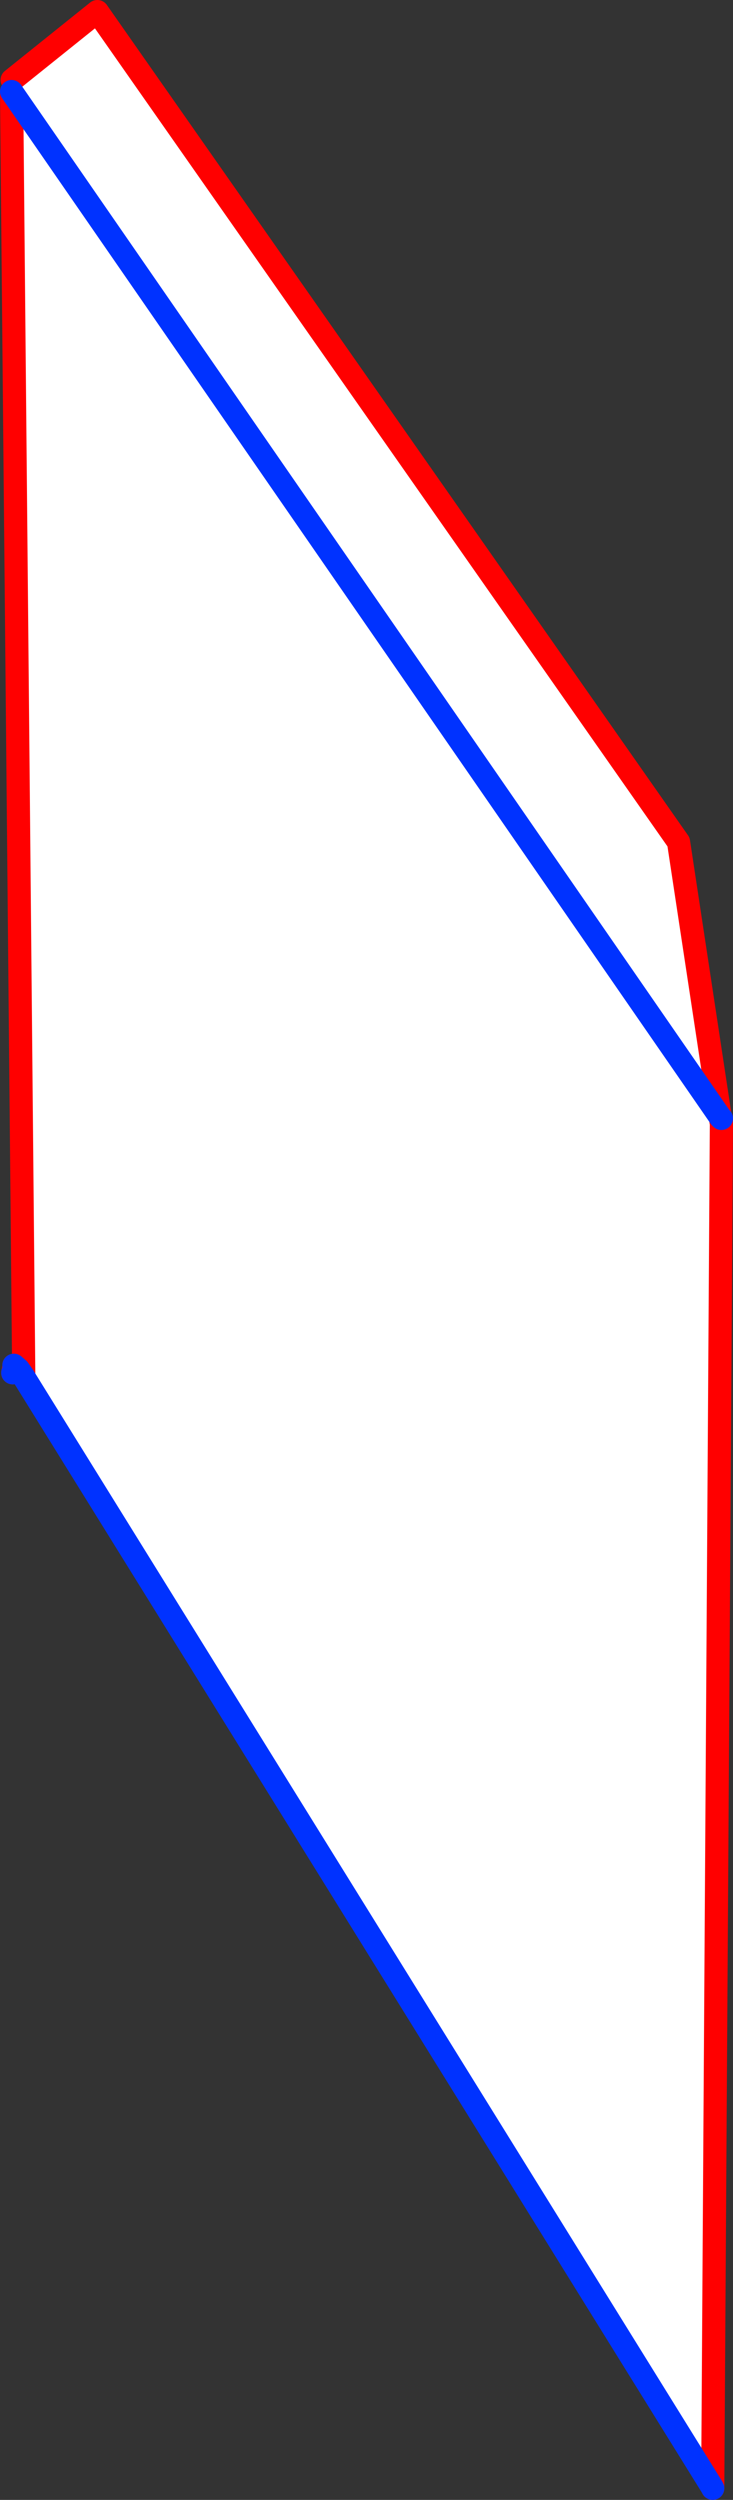 <?xml version="1.0" encoding="UTF-8" standalone="no"?>
<svg xmlns:xlink="http://www.w3.org/1999/xlink" height="215.7px" width="63.25px" xmlns="http://www.w3.org/2000/svg">
  <rect width="100%" height="100%" fill="#333333" stroke="none"/>
  <g transform="matrix(1.0, 0.0, 0.0, 1.0, -390.65, -131.8)">
    <path d="M391.7 138.7 L399.05 132.8 449.2 204.45 452.8 228.2 391.65 139.7 452.8 228.2 452.9 228.75 452.15 346.4 452.1 346.4 392.7 250.6 391.65 139.7 391.7 138.7" fill="#ffffff" fill-rule="evenodd" stroke="none"/>
    <path d="M452.8 228.2 L449.2 204.45 399.05 132.8 391.7 138.7 M452.9 228.3 L452.9 228.75 452.15 346.4 452.15 346.5 M391.75 250.25 L391.85 249.7 391.85 249.6 M392.7 250.6 L391.65 139.7 M452.9 228.75 L452.8 228.2" fill="none" stroke="#ff0000" stroke-linecap="round" stroke-linejoin="round" stroke-width="2.0"/>
    <path d="M391.65 139.7 L452.8 228.2 452.9 228.3 M452.15 346.5 L452.1 346.4 392.7 250.6 392.05 250.05 391.75 250.25 M391.85 249.6 L392.25 249.95 392.7 250.6 M391.85 249.7 L392.05 250.05 392.25 249.95" fill="none" stroke="#0032ff" stroke-linecap="round" stroke-linejoin="round" stroke-width="2.0"/>
  </g>
</svg>
